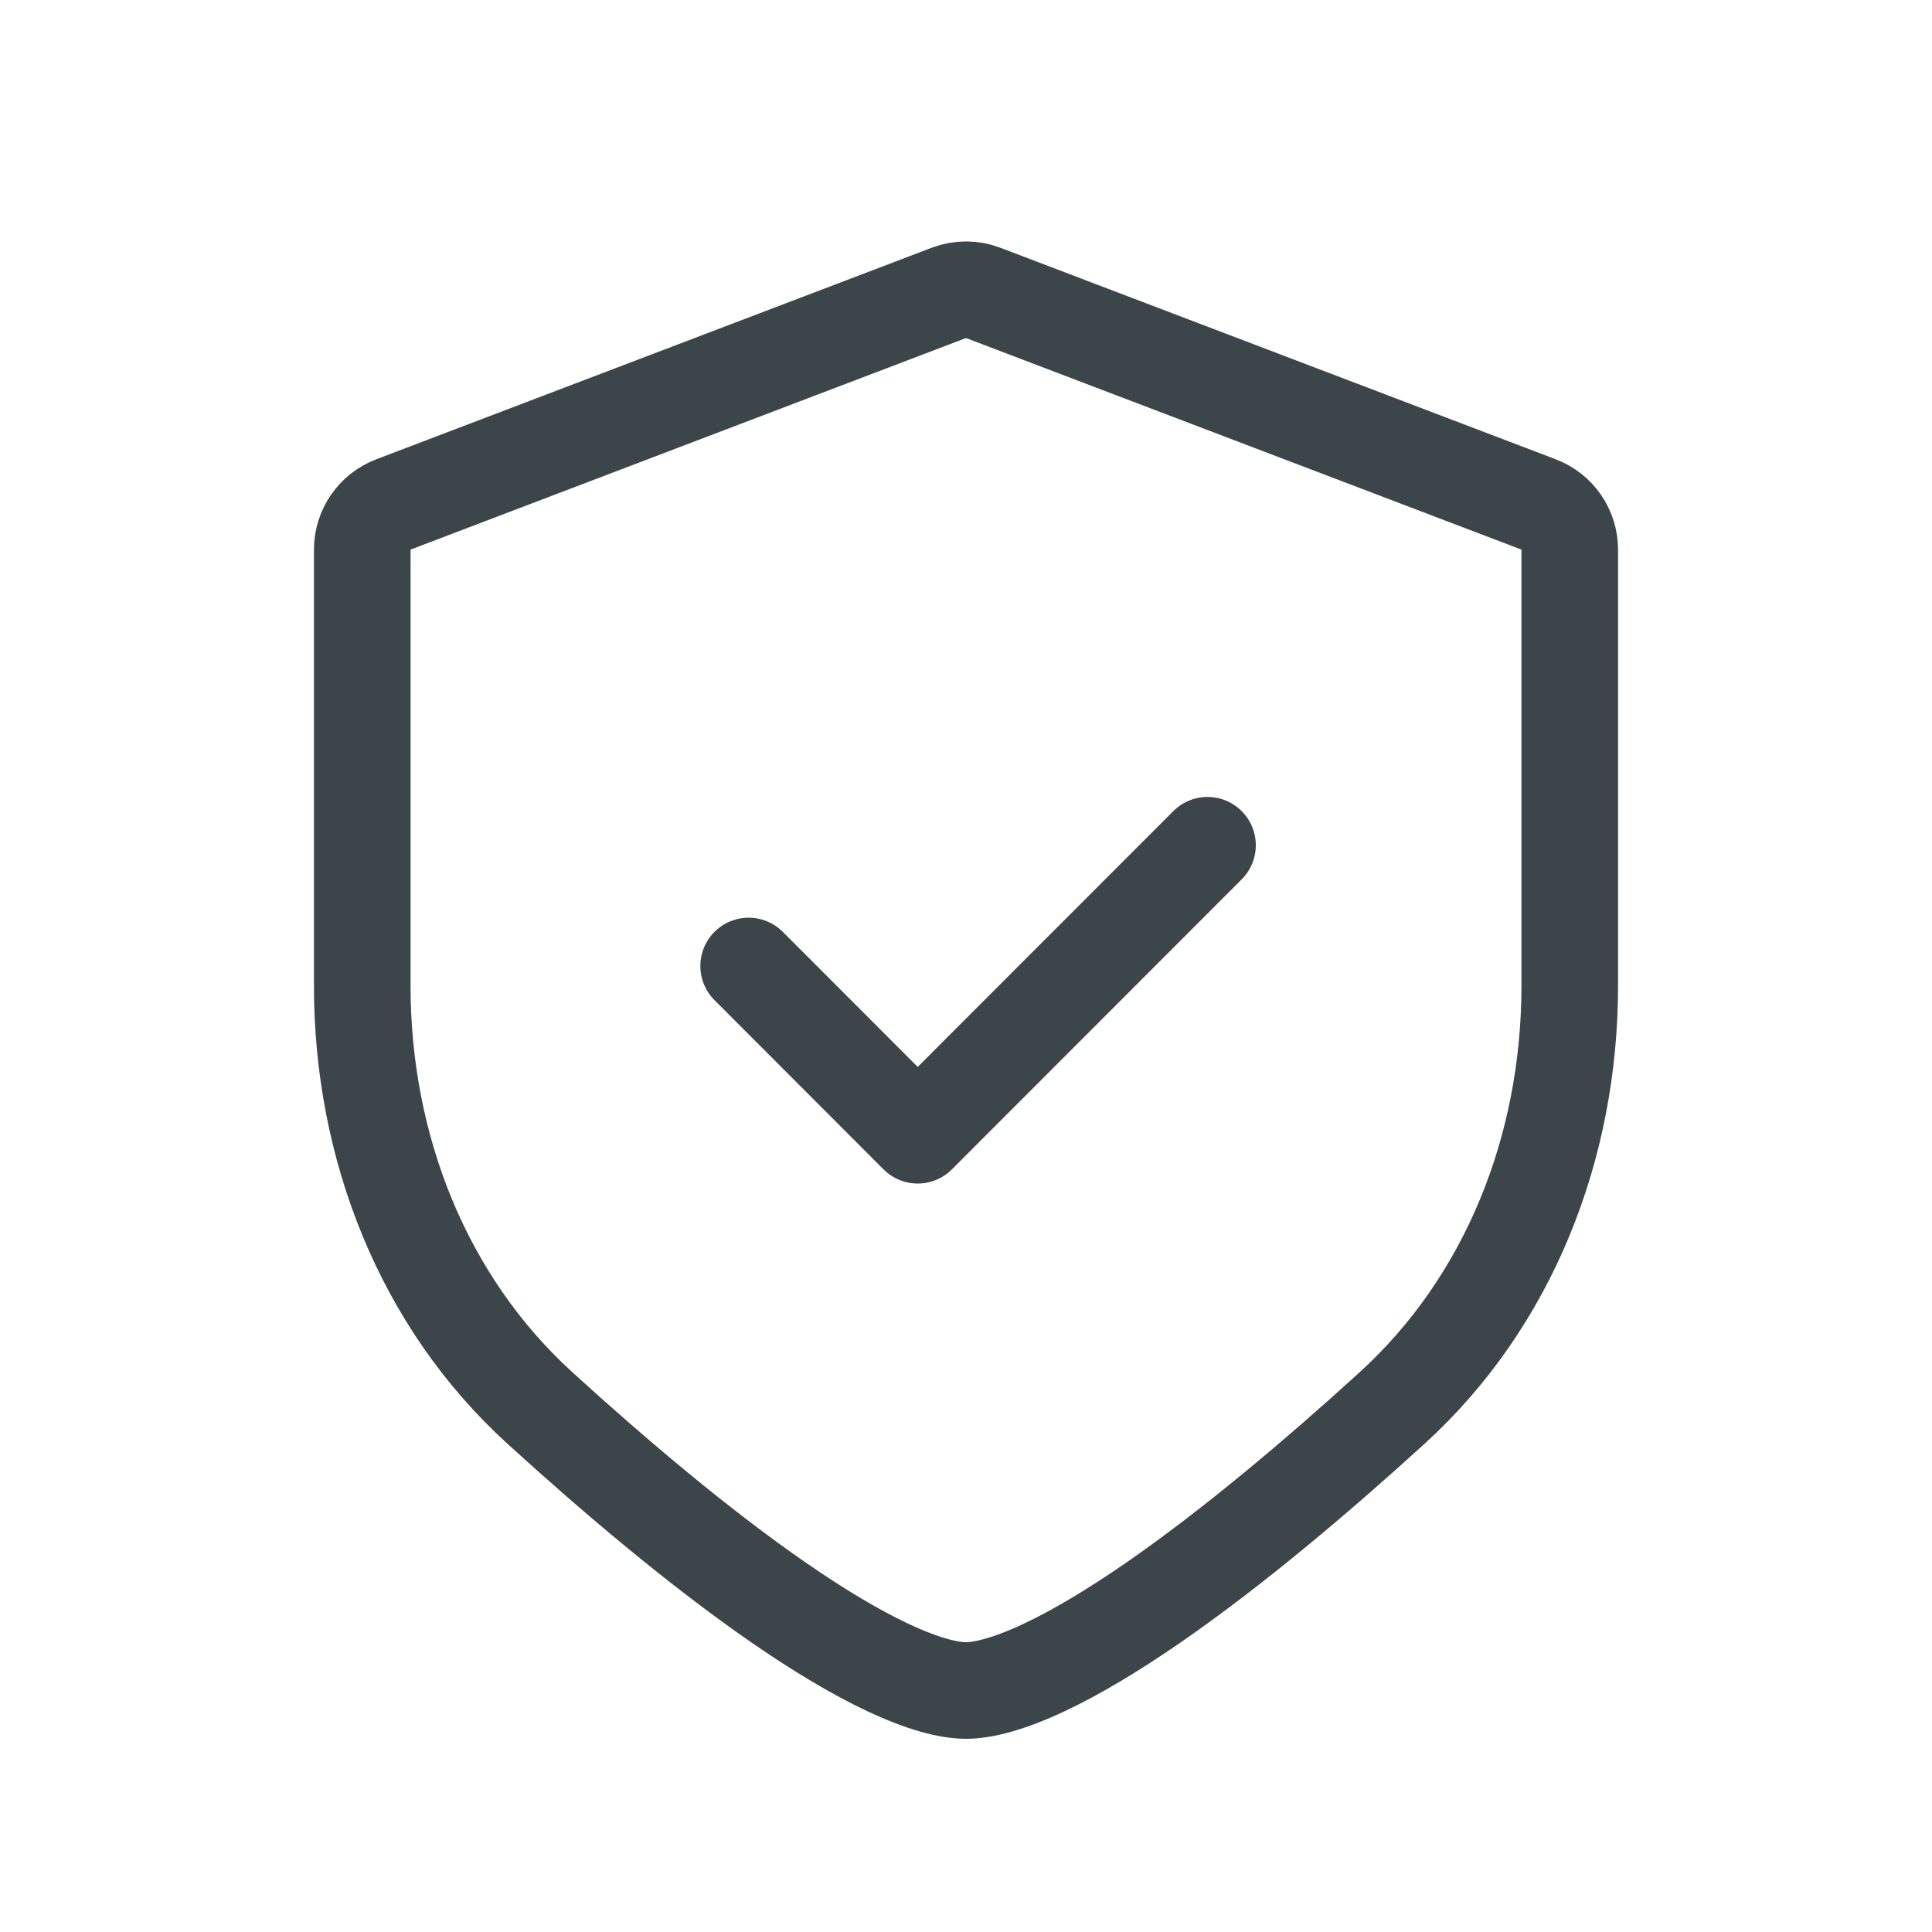 <svg width="40" height="40" viewBox="0 0 40 40" fill="none" xmlns="http://www.w3.org/2000/svg">
<path d="M15.5 20L19 23.504L25 17.5" stroke="#3C454A" stroke-width="2" stroke-linecap="round" stroke-linejoin="round"/>
<path d="M19.645 6.064C19.873 5.977 20.127 5.977 20.355 6.064L31.855 10.444C32.243 10.592 32.5 10.964 32.5 11.379V20.41C32.5 23.753 31.24 26.95 28.82 29.153C27.292 30.545 25.53 32.038 23.883 33.177C23.059 33.746 22.284 34.213 21.596 34.534C20.891 34.863 20.36 35 20 35C19.64 35 19.109 34.863 18.404 34.534C17.716 34.213 16.941 33.746 16.117 33.177C14.47 32.038 12.708 30.545 11.18 29.153C8.76 26.95 7.5 23.753 7.5 20.41V11.379C7.5 10.964 7.757 10.592 8.145 10.444L19.645 6.064Z" stroke="#3C454A" stroke-width="2"/>
</svg>
